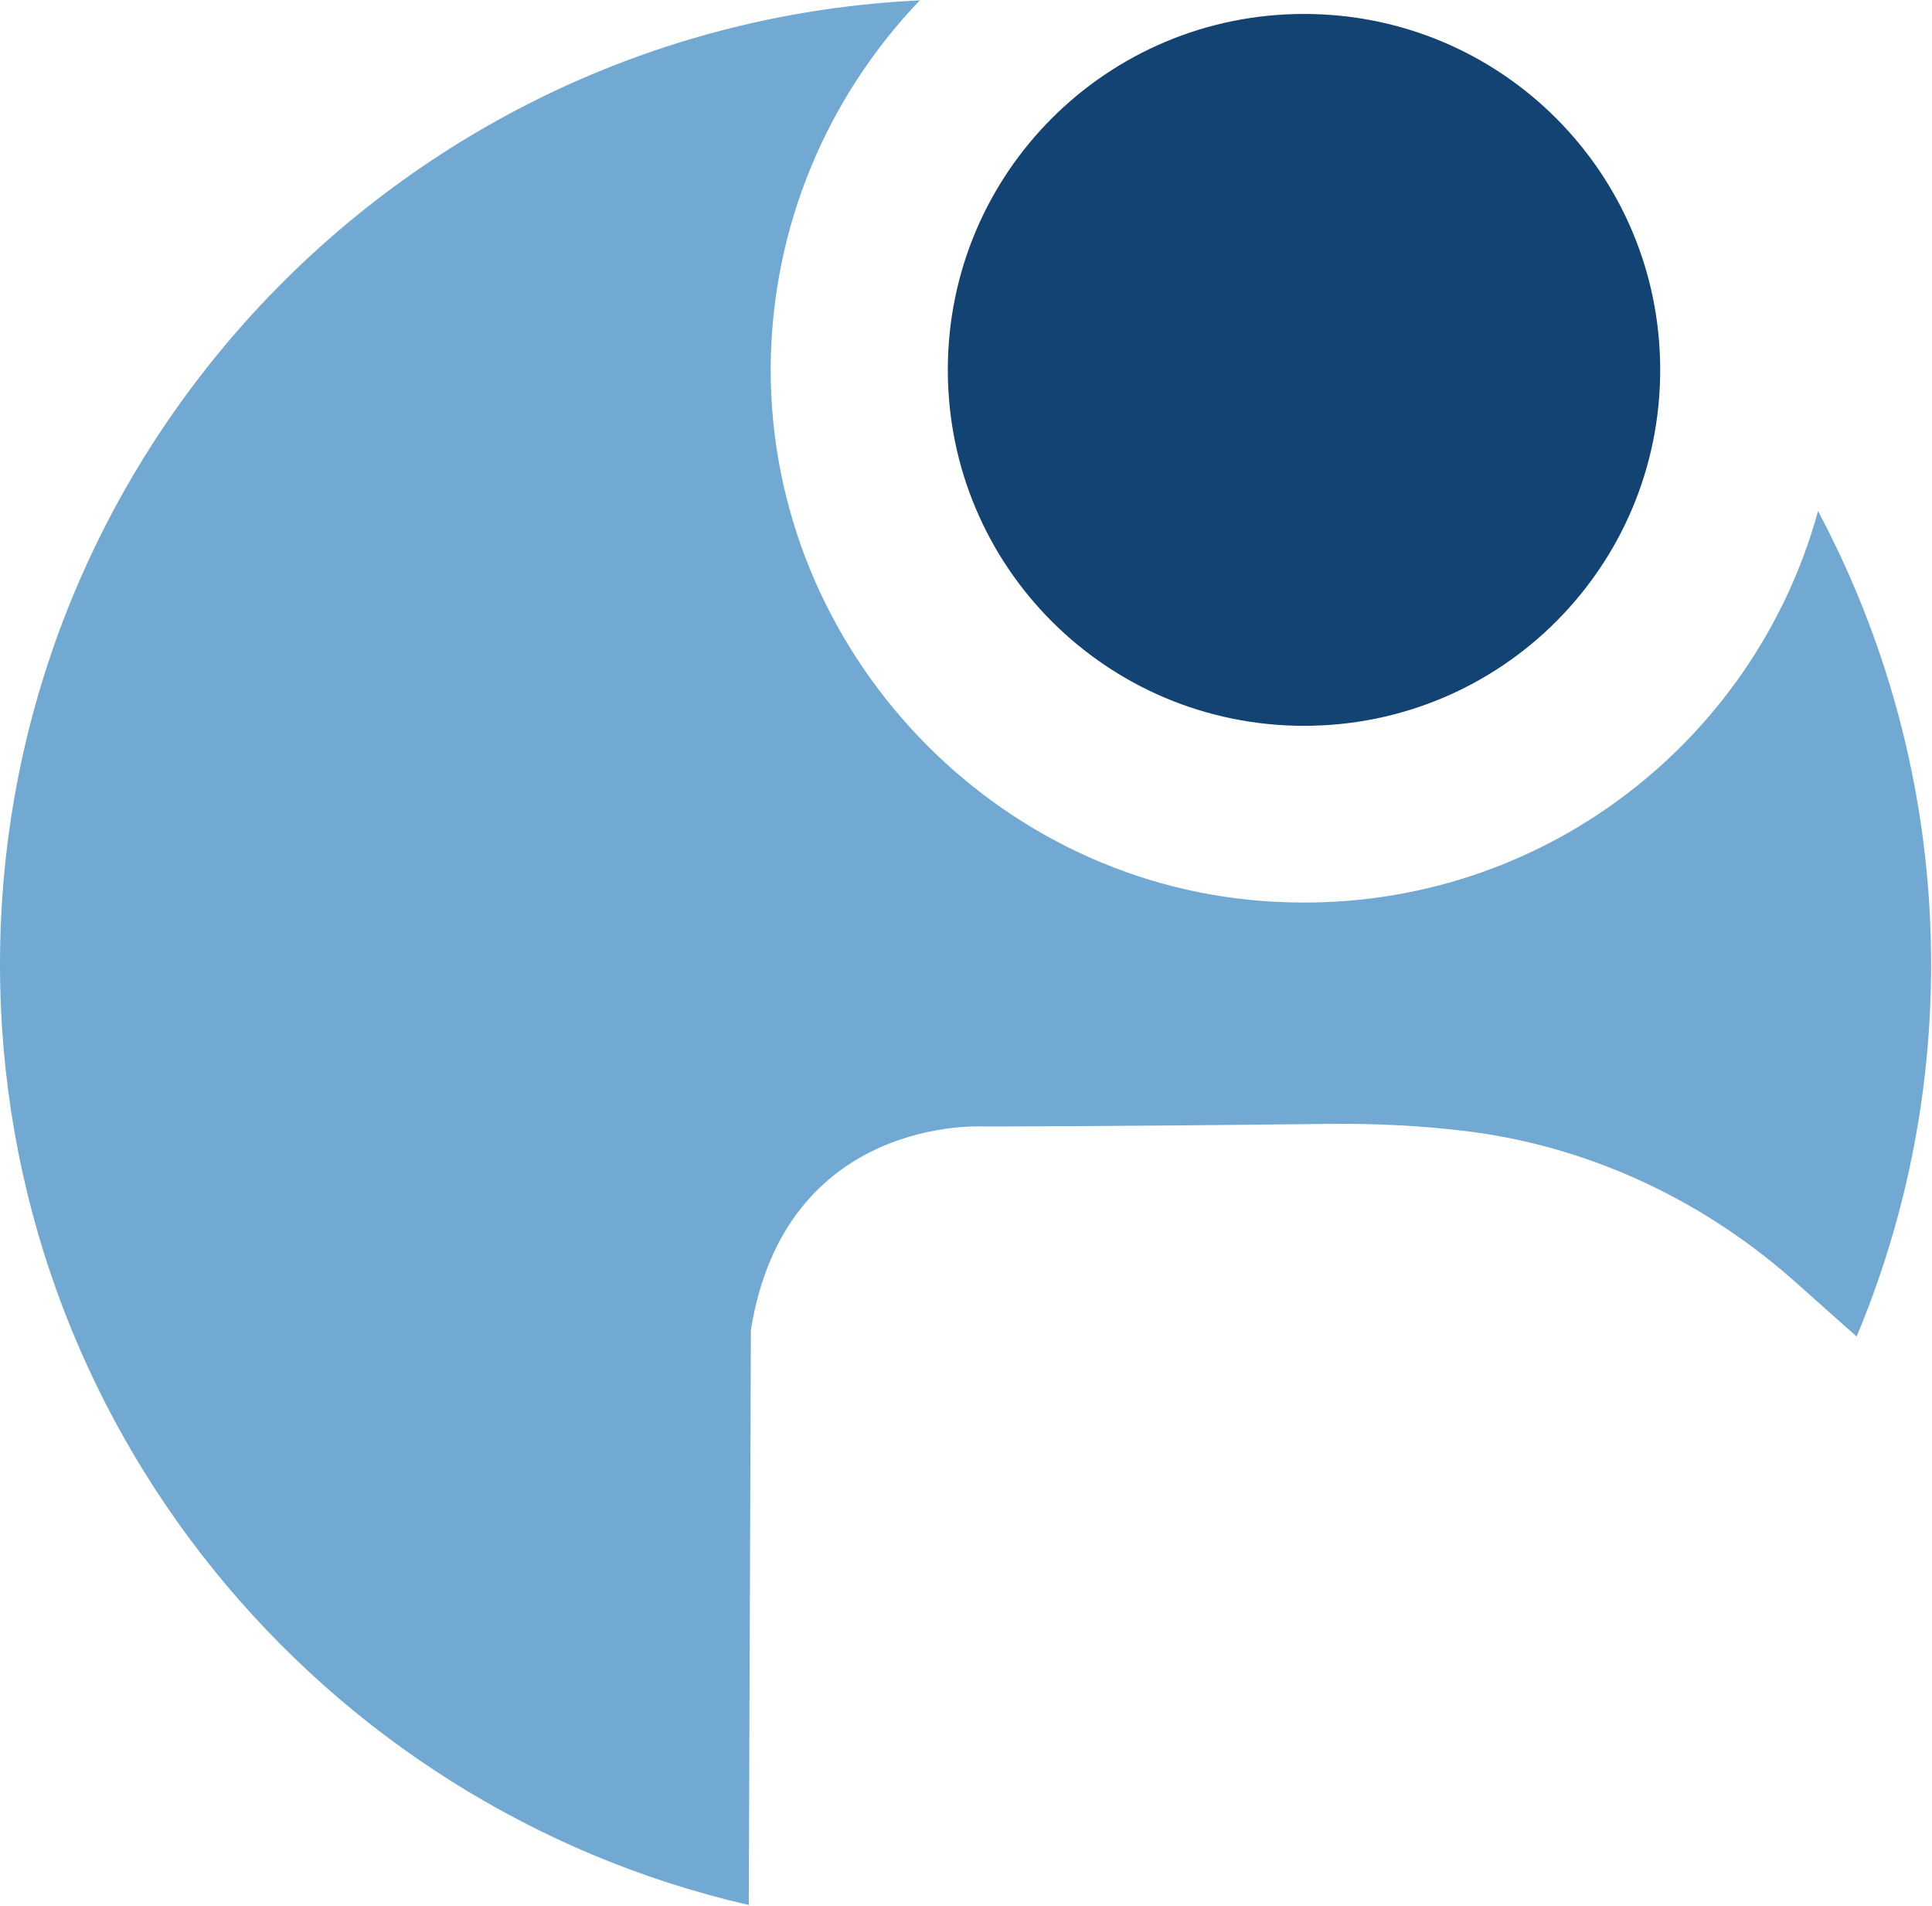<svg version="1.2" xmlns="http://www.w3.org/2000/svg" viewBox="0 0 1551 1530" width="1551" height="1530">
	<title>HPHA</title>
	<style>
		.s0 { fill: #124372 } 
		.s1 { fill: #71a9d2 } 
	</style>
	<g id="Layer">
		<path id="Layer" class="s0" d="m1046.9 582.6c-158.2 0-286-127.7-286-285.7 0-158 127.8-285.7 286-285.7 158.1 0 285.9 127.7 285.9 285.7 0 158-127.8 285.7-285.9 285.7z"/>
		<path id="Layer" class="s1" d="m602.8 1067.7c27.6-173.1 186.6-163.5 186.6-163.5 0 0 97.9 0 278.2-2.1 38.9-0.4 74 1.7 105.8 5.4 98.3 11.3 190.4 53.6 264.8 118.8l52.3 46.5c38.5-92.1 59.8-192.9 59.8-298.7 0-131.3-33-255.1-90.8-363.9-51.4 187.8-227.9 324.2-434.6 313.7-225.9-10.8-406.6-201.6-406.2-427.8 0.4-114.6 46-218.8 119.7-295.8-410.8 19.3-738.4 358.5-738.4 773.8 0 368.1 256.9 675.9 601.1 755z"/>
	</g>
</svg>